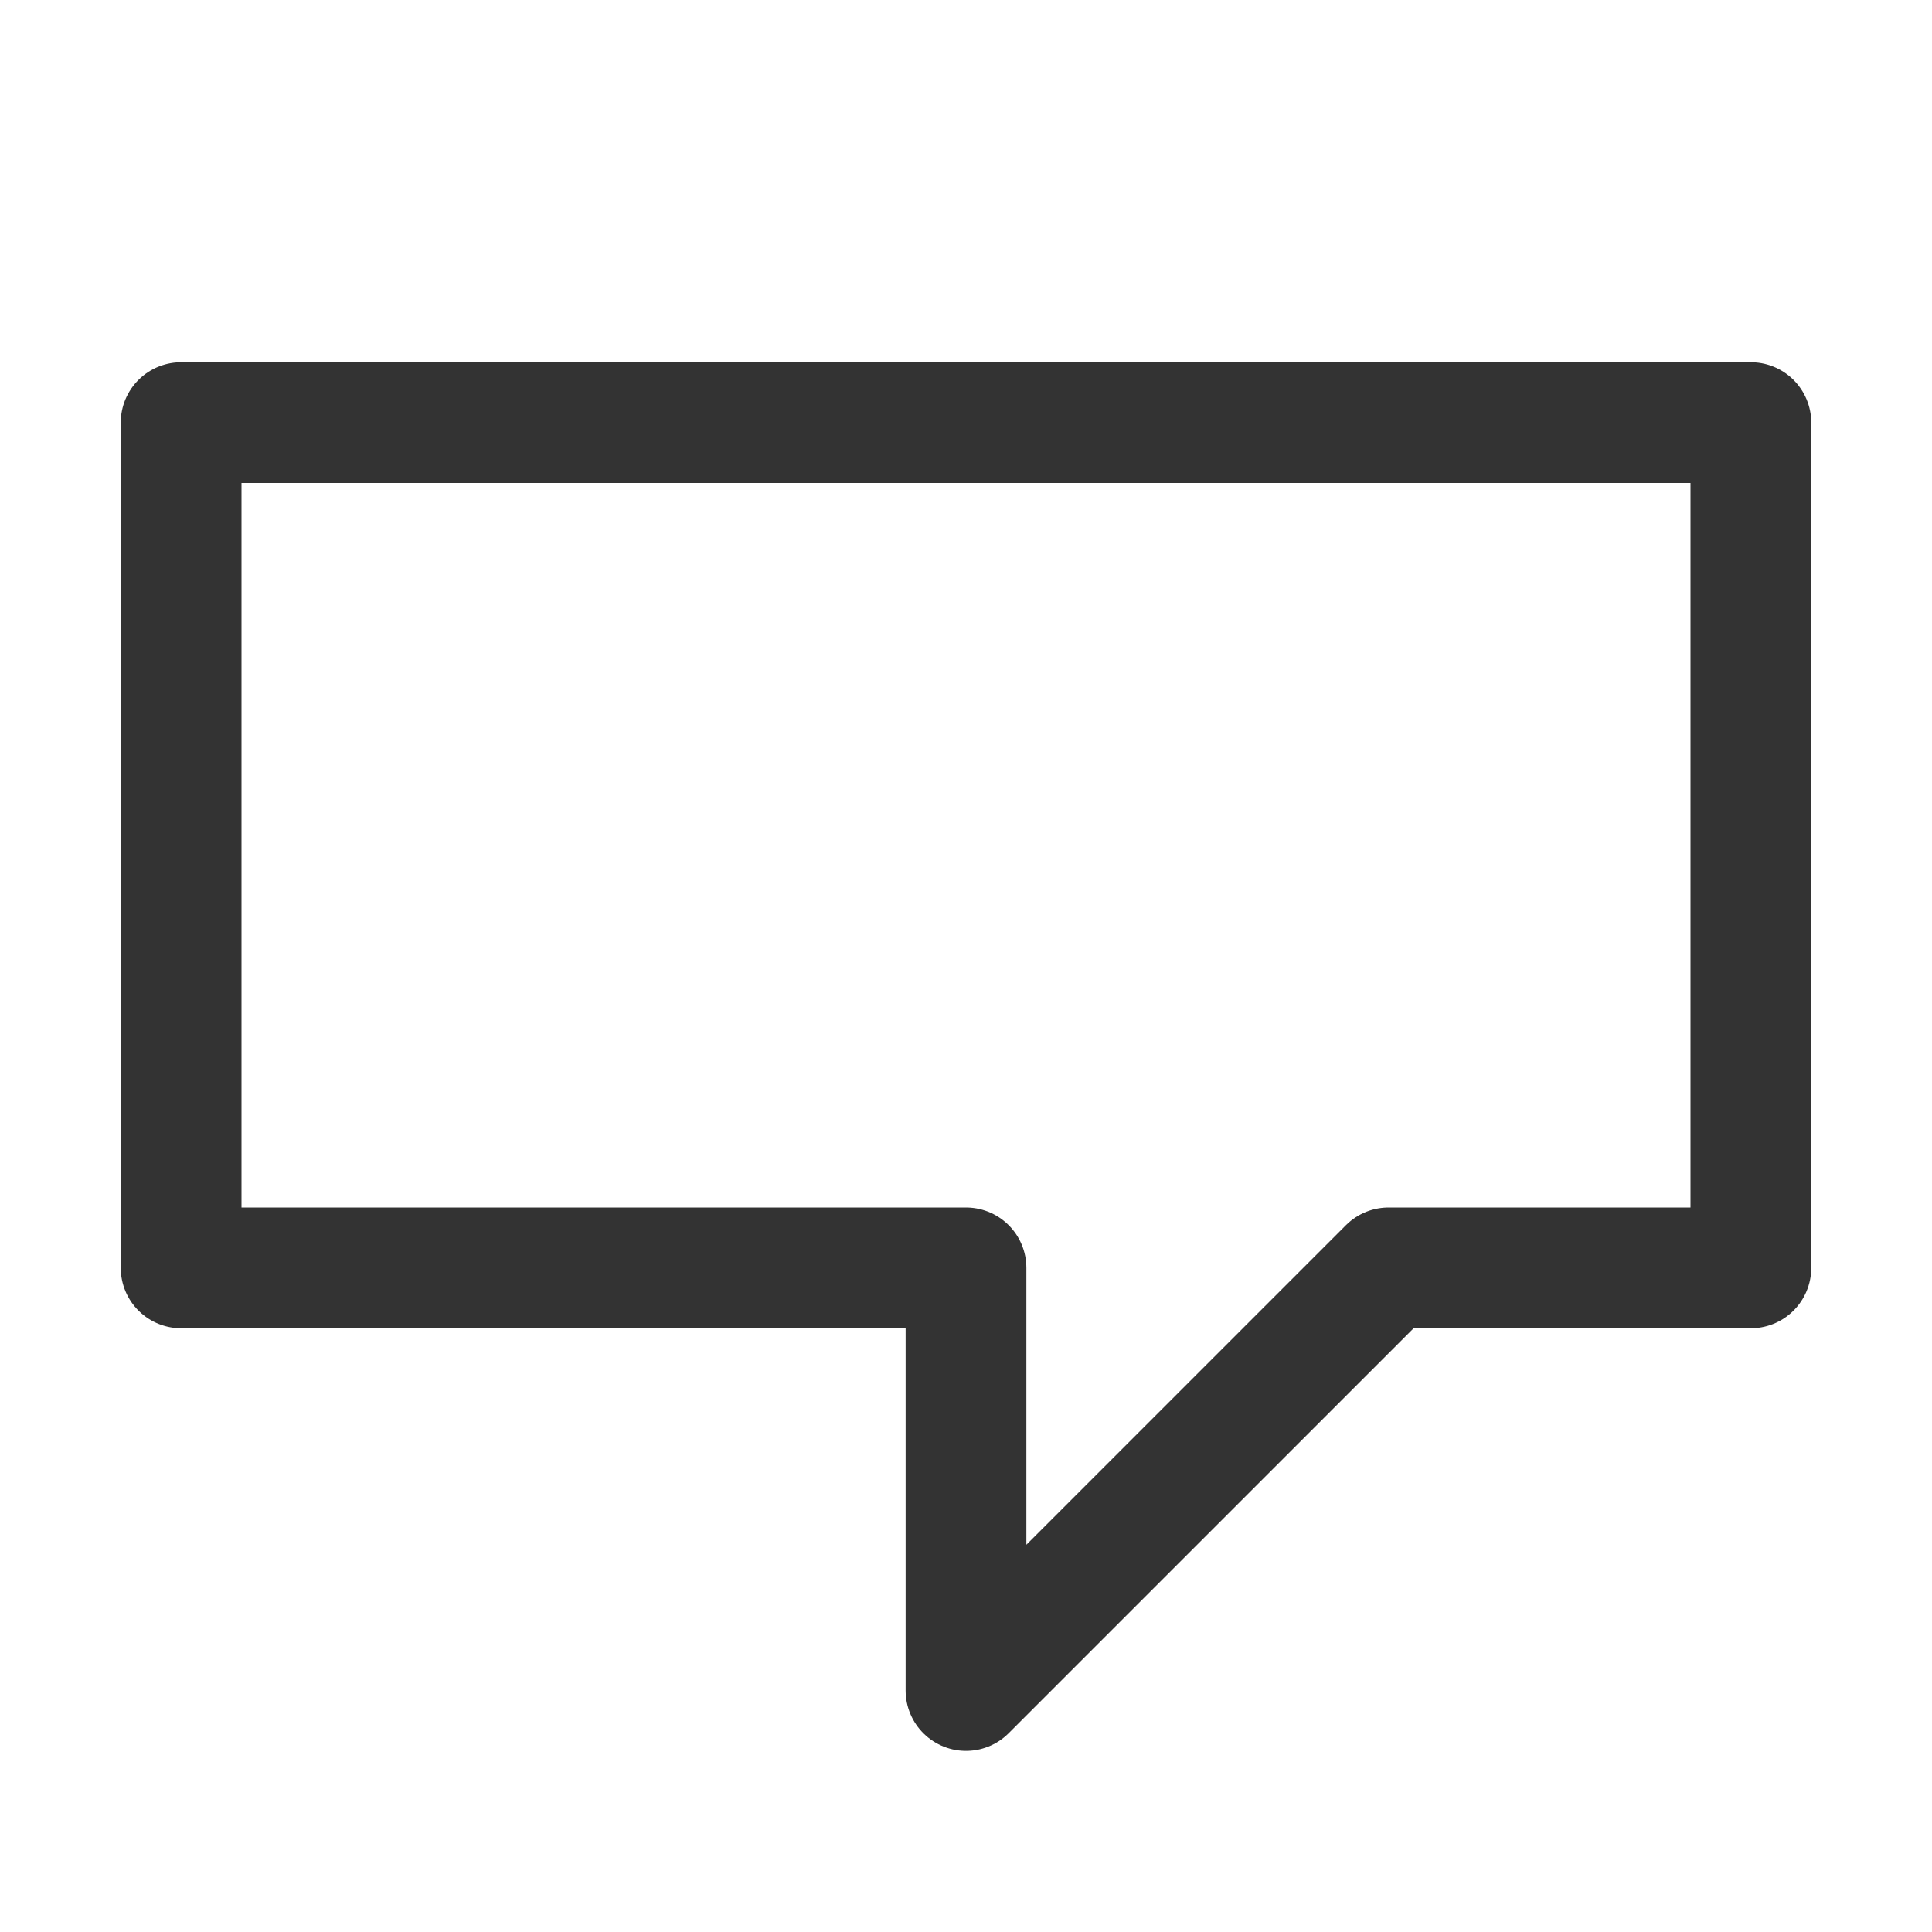 <svg width="16" height="16" viewBox="0 0 16 16" fill="none" xmlns="http://www.w3.org/2000/svg">
<g id="speech">
<path id="Vector" d="M14.5 3.5H1.5V10.5H8V14L11.5 10.5H14.5V3.5Z" stroke="#333333" stroke-linecap="round" stroke-linejoin="round"/>
</g>
</svg>
